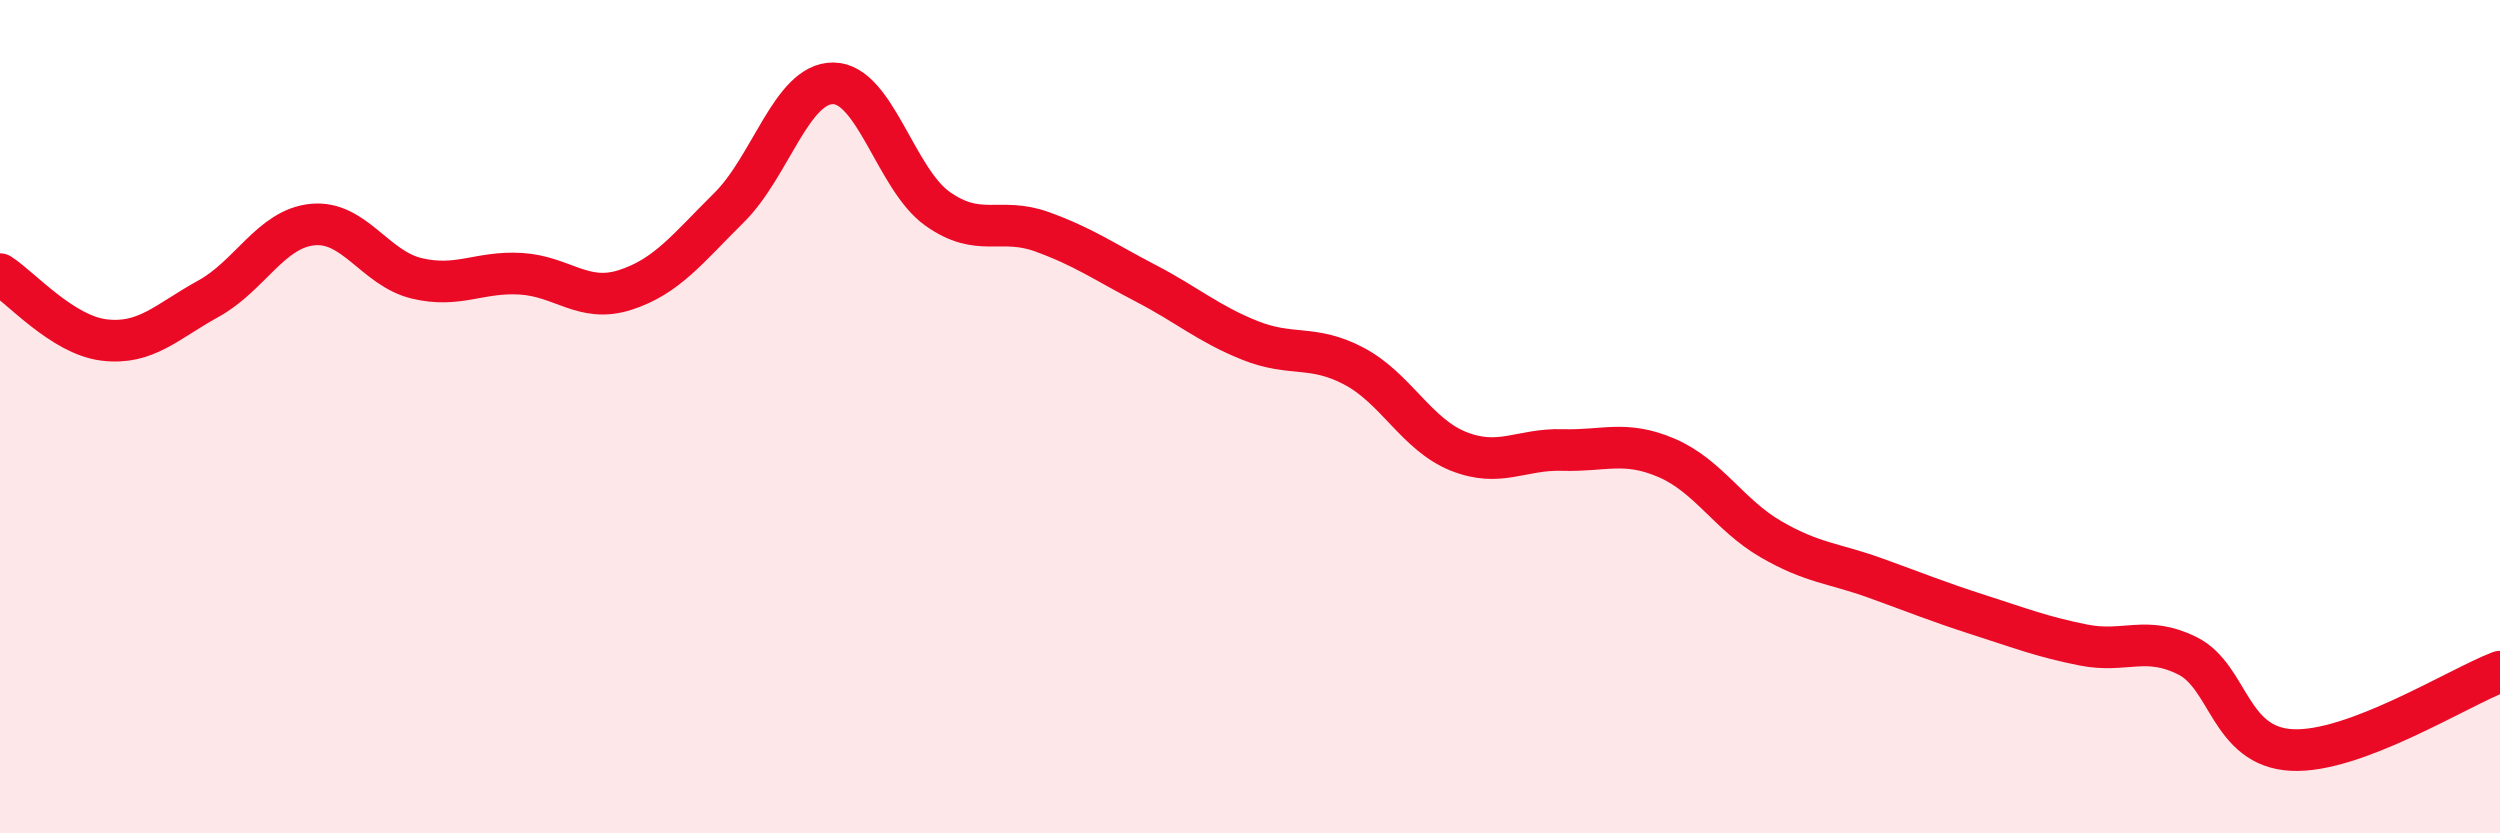 
    <svg width="60" height="20" viewBox="0 0 60 20" xmlns="http://www.w3.org/2000/svg">
      <path
        d="M 0,6.58 C 0.5,6.9 1.5,8.04 2.5,8.16 C 3.5,8.28 4,7.72 5,7.17 C 6,6.62 6.5,5.49 7.5,5.39 C 8.5,5.29 9,6.44 10,6.68 C 11,6.92 11.5,6.51 12.5,6.57 C 13.5,6.63 14,7.28 15,6.96 C 16,6.64 16.5,5.97 17.5,4.98 C 18.5,3.99 19,1.99 20,2 C 21,2.01 21.5,4.3 22.5,5.01 C 23.5,5.72 24,5.2 25,5.56 C 26,5.92 26.5,6.28 27.5,6.8 C 28.5,7.32 29,7.77 30,8.17 C 31,8.57 31.5,8.26 32.5,8.79 C 33.5,9.32 34,10.43 35,10.83 C 36,11.23 36.5,10.77 37.5,10.8 C 38.5,10.83 39,10.56 40,10.99 C 41,11.42 41.5,12.36 42.5,12.94 C 43.5,13.52 44,13.51 45,13.87 C 46,14.23 46.5,14.44 47.5,14.76 C 48.5,15.08 49,15.28 50,15.48 C 51,15.68 51.5,15.24 52.5,15.74 C 53.5,16.24 53.5,17.92 55,18 C 56.5,18.08 59,16.5 60,16.12L60 20L0 20Z"
        fill="#EB0A25"
        opacity="0.1"
        stroke-linecap="round"
        stroke-linejoin="round"
      />
      <path
        d="M 0,6.58 C 0.5,6.9 1.5,8.04 2.5,8.16 C 3.5,8.28 4,7.72 5,7.17 C 6,6.62 6.5,5.49 7.5,5.39 C 8.5,5.29 9,6.44 10,6.68 C 11,6.92 11.5,6.51 12.5,6.57 C 13.5,6.63 14,7.28 15,6.96 C 16,6.64 16.5,5.97 17.5,4.98 C 18.5,3.99 19,1.99 20,2 C 21,2.01 21.5,4.3 22.5,5.01 C 23.5,5.72 24,5.2 25,5.56 C 26,5.92 26.5,6.28 27.5,6.8 C 28.5,7.32 29,7.77 30,8.17 C 31,8.57 31.5,8.26 32.5,8.79 C 33.5,9.32 34,10.43 35,10.83 C 36,11.23 36.5,10.77 37.5,10.8 C 38.5,10.83 39,10.56 40,10.99 C 41,11.42 41.5,12.36 42.5,12.94 C 43.5,13.52 44,13.51 45,13.87 C 46,14.23 46.5,14.44 47.5,14.76 C 48.5,15.08 49,15.28 50,15.48 C 51,15.68 51.5,15.24 52.5,15.74 C 53.5,16.24 53.5,17.92 55,18 C 56.5,18.08 59,16.5 60,16.12"
        stroke="#EB0A25"
        stroke-width="1"
        fill="none"
        stroke-linecap="round"
        stroke-linejoin="round"
      />
    </svg>
  